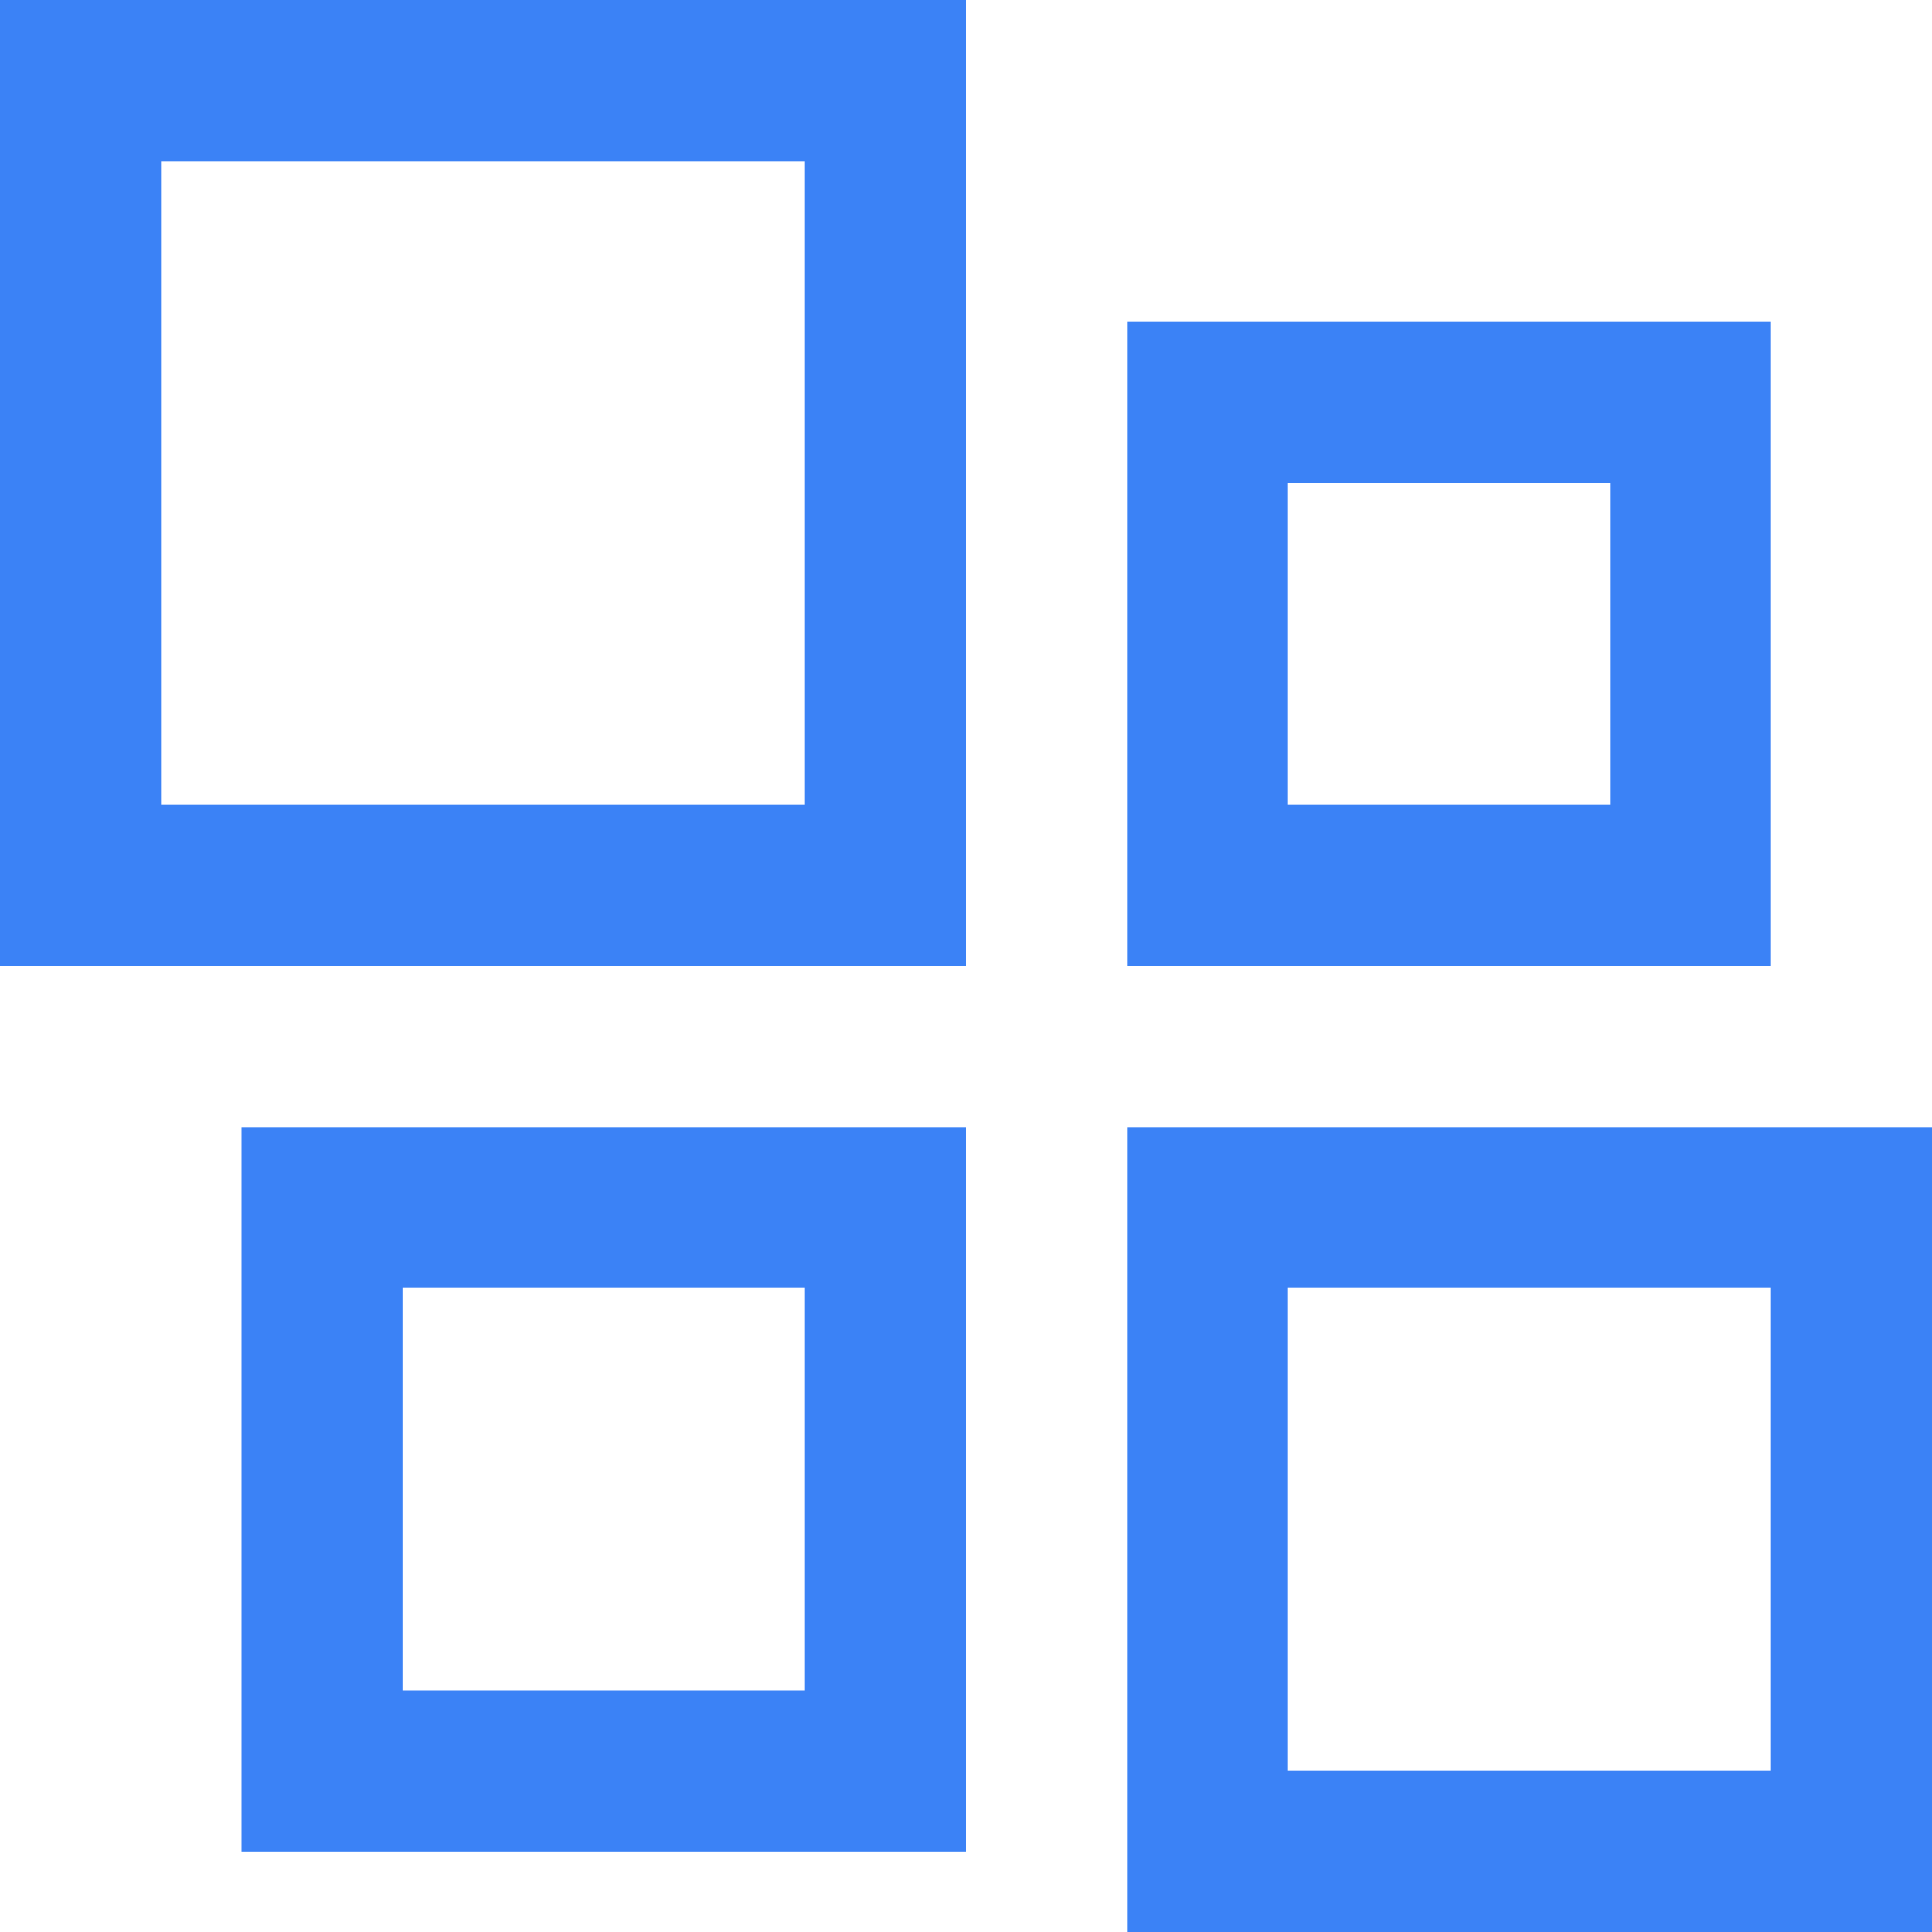 <?xml version="1.0" encoding="UTF-8" standalone="no"?><!DOCTYPE svg PUBLIC "-//W3C//DTD SVG 1.1//EN" "http://www.w3.org/Graphics/SVG/1.1/DTD/svg11.dtd"><svg width="40" height="40" viewBox="0 0 100 100" version="1.1" xmlns="http://www.w3.org/2000/svg" xmlns:xlink="http://www.w3.org/1999/xlink" xml:space="preserve" xmlns:serif="http://www.serif.com/" style="fill-rule:evenodd;clip-rule:evenodd;stroke-linejoin:round;stroke-miterlimit:2;"><path id="Rectangle-1" serif:id="Rectangle 1" d="M50,0l0,50l-50,0l0,-50l50,0Zm-8.333,8.333l-33.334,0l0,33.334l33.334,-0l-0,-33.334Z" style="fill:#3b82f6;"/><path id="Rectangle-2" serif:id="Rectangle 2" d="M91.667,16.667l-0,33.333l-33.334,0l0,-33.333l33.334,-0Zm-8.334,8.333l-16.666,-0l-0,16.667l16.666,-0l0,-16.667Z" style="fill:#3b82f6;"/><path id="Rectangle-4" serif:id="Rectangle 4" d="M100,58.333l0,41.667l-41.667,0l0,-41.667l41.667,0Zm-8.333,8.334l-25,-0l-0,25l25,-0l-0,-25Z" style="fill:#3b82f6;"/><path id="Rectangle-3" serif:id="Rectangle 3" d="M50,58.333l0,37.5l-37.5,0l0,-37.5l37.5,0Zm-8.333,8.334l-20.834,-0l0,20.833l20.834,0l-0,-20.833Z" style="fill:#3b82f6;"/></svg>